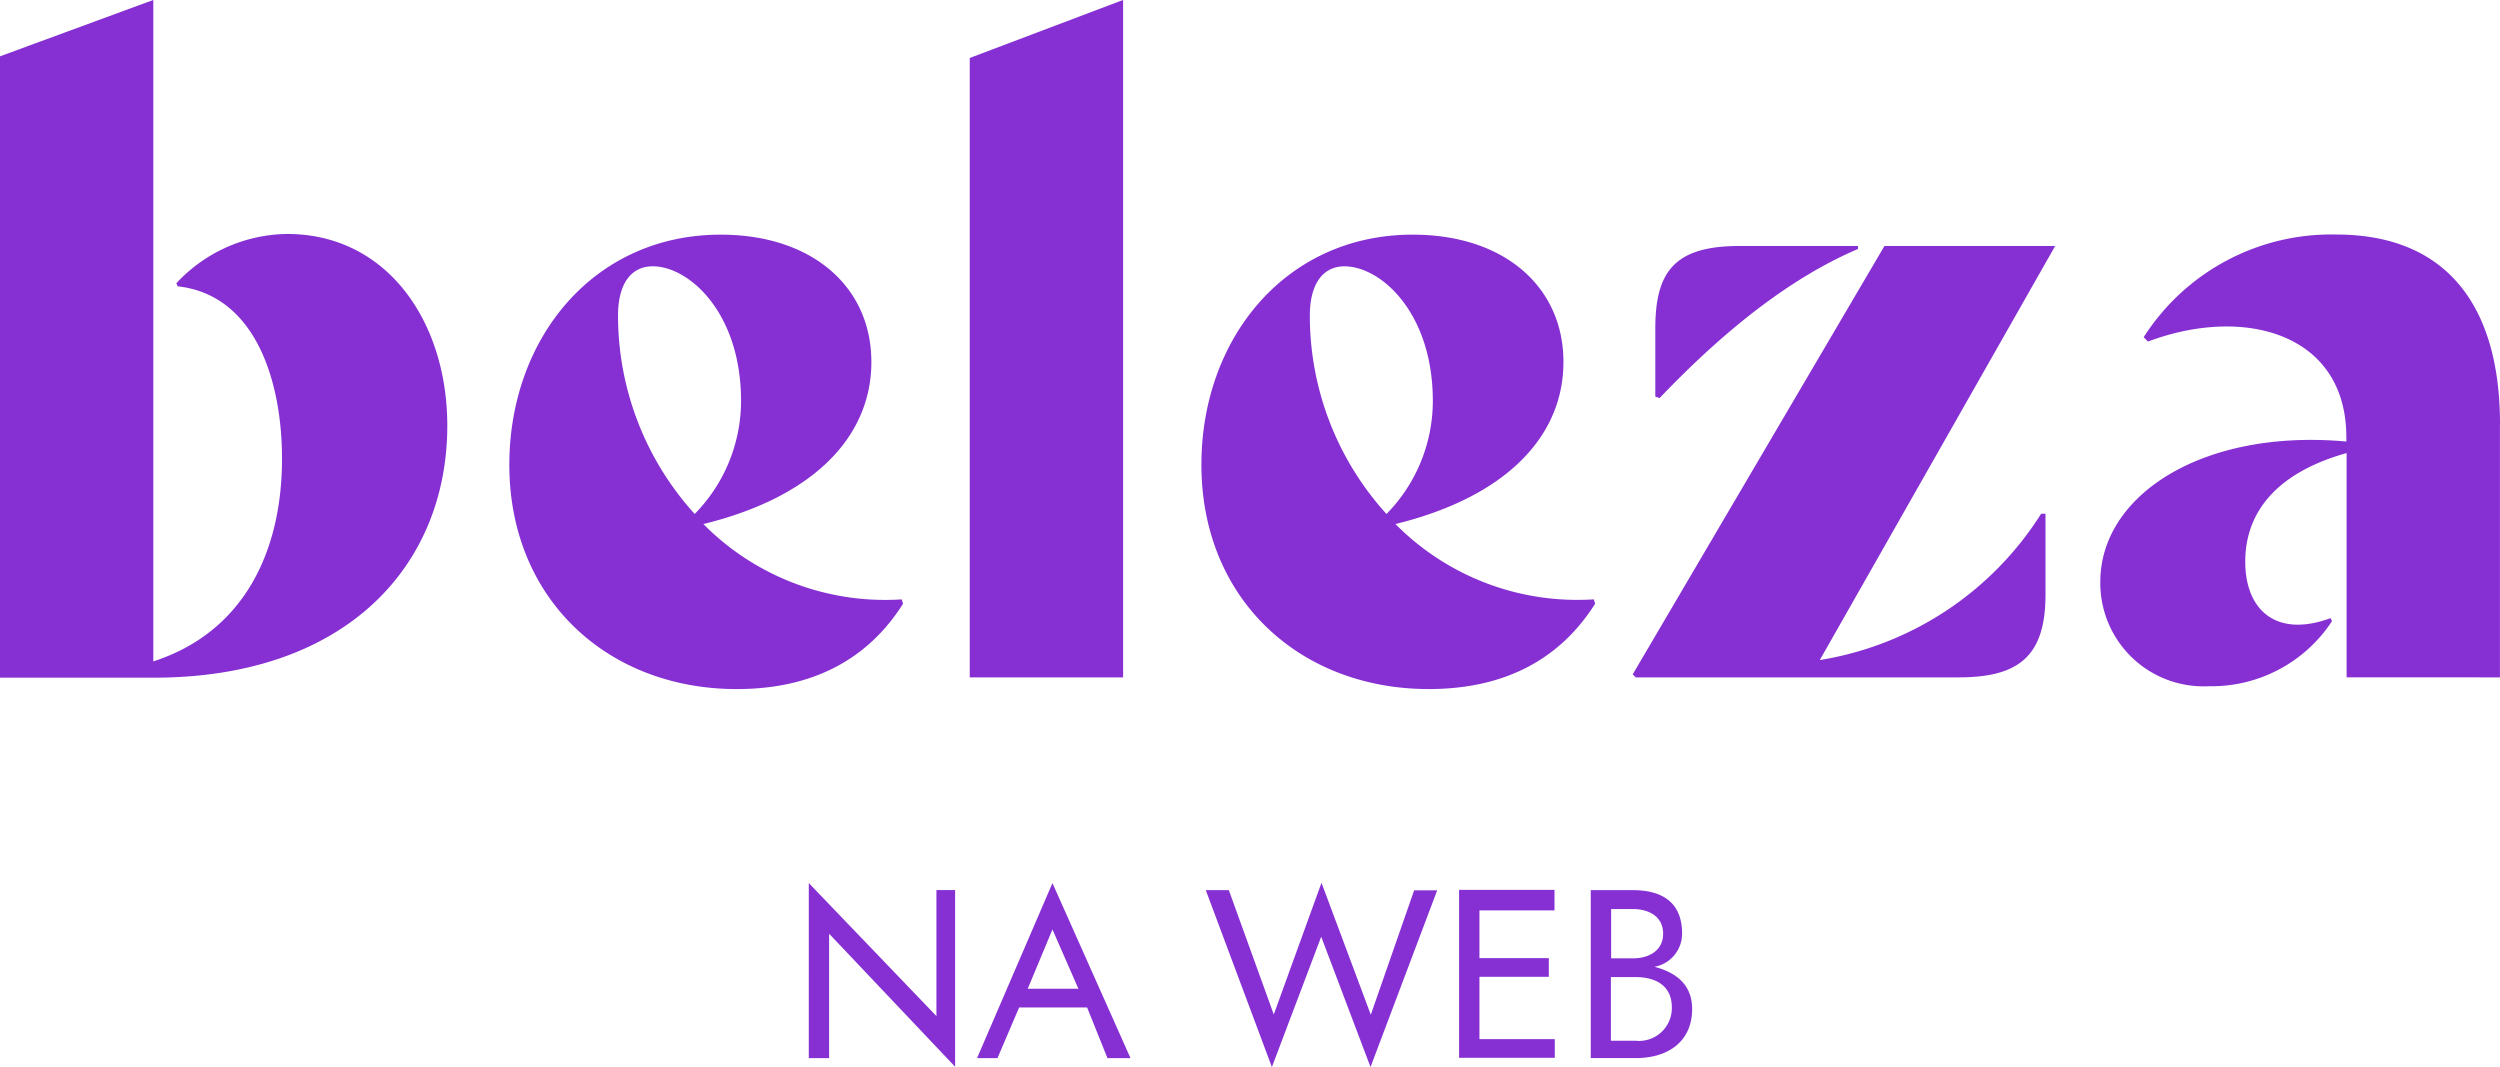 <svg xmlns="http://www.w3.org/2000/svg" width="164.007" height="70.005" viewBox="0 0 164.007 70.005"><path d="M2853.3,503.811c0,9.119-6.56,16.532-19.269,16.532h-10.08V479.582l10.062-3.7v43.392c5.884-1.9,8.444-7.129,8.444-13.3,0-5.03-1.707-10.736-6.844-11.306l-.088-.2a10.079,10.079,0,0,1,7.3-3.235C2849.413,491.26,2853.3,497.055,2853.3,503.811Zm29.9,11.679c-2.276,3.608-5.884,5.6-10.915,5.6-8.443,0-14.915-5.884-14.915-14.718,0-8.266,5.511-15.093,13.866-15.093,5.99,0,9.884,3.414,9.884,8.355,0,4.835-3.7,8.836-11.021,10.63a16.76,16.76,0,0,0,13.011,4.942Zm-18.7-18.9a19.354,19.354,0,0,0,5.03,13.013,10.587,10.587,0,0,0,3.041-7.413c0-5.795-3.413-8.835-5.795-8.835C2865.358,493.358,2864.5,494.495,2864.5,496.593Zm20.888,45.952v-8.266h1.226v11.59l-8.266-8.728V545.3h-1.333V533.817Zm12.247-66.66v44.441h-10.061V479.688Zm-9.581,69.417L2893,533.819l5.12,11.483h-1.512l-1.334-3.324h-4.461l-1.421,3.324Zm3.324-4.551h3.324L2893,536.858Zm37.224-25.259c-2.276,3.608-5.884,5.6-10.915,5.6-8.443,0-14.915-5.885-14.915-14.72,0-8.264,5.511-15.091,13.866-15.091,5.99,0,9.884,3.413,9.884,8.355,0,4.835-3.7,8.834-11.021,10.63a16.77,16.77,0,0,0,13.011,4.941Zm-14.718,26.966,2.844-8.16h1.511l-4.373,11.59-3.235-8.549-3.235,8.551-4.338-11.608h1.512l2.95,8.159,3.13-8.64Zm-4-45.862a19.344,19.344,0,0,0,5.029,13.011,10.584,10.584,0,0,0,3.041-7.411c0-5.8-3.414-8.836-5.795-8.836-1.405,0-2.275,1.138-2.275,3.235Zm16.052,37.685v1.332h-4.924v3.13h4.551v1.226h-4.551v4.088h4.942v1.227h-6.278V534.263h6.258Zm9.03,7.784c0,2.187-1.618,3.237-3.7,3.237h-2.952V534.281h2.756c1.99,0,3.235.852,3.235,2.842a2.208,2.208,0,0,1-1.813,2.187c1.511.392,2.471,1.245,2.471,2.755Zm-5.315-6.541v3.235h1.421c1.138,0,1.991-.568,1.991-1.616,0-1.139-.943-1.619-1.991-1.619Zm1.6,8.639a2.153,2.153,0,0,0,2.382-2.186c0-1.422-1.048-1.99-2.381-1.99h-1.618v4.176Zm56.708-40.459v16.621H2977.9V505.607c-4.374,1.227-6.649,3.7-6.649,7.129,0,3.129,1.991,5.029,5.6,3.7l.09.2a9.45,9.45,0,0,1-8.07,4.267,6.777,6.777,0,0,1-7.129-6.845c0-5.706,6.738-10.06,16.141-9.207v-.284c0-6.845-6.738-8.639-13.011-6.275l-.286-.284a14.6,14.6,0,0,1,12.622-6.738c7.234,0,10.755,4.658,10.755,12.444Zm-44.62,15.485a21.158,21.158,0,0,0,14.523-9.6h.284v5.316c0,4.088-1.813,5.421-5.706,5.421h-21.173l-.2-.2,16.514-28.1h11.2Zm2.507-26.968c-4.463,1.9-8.836,5.4-13.013,9.778l-.284-.089v-4.462c0-3.7,1.226-5.422,5.511-5.422h7.786Z" transform="translate(-2823.956 -475.885)" fill="#862fd3"/></svg>